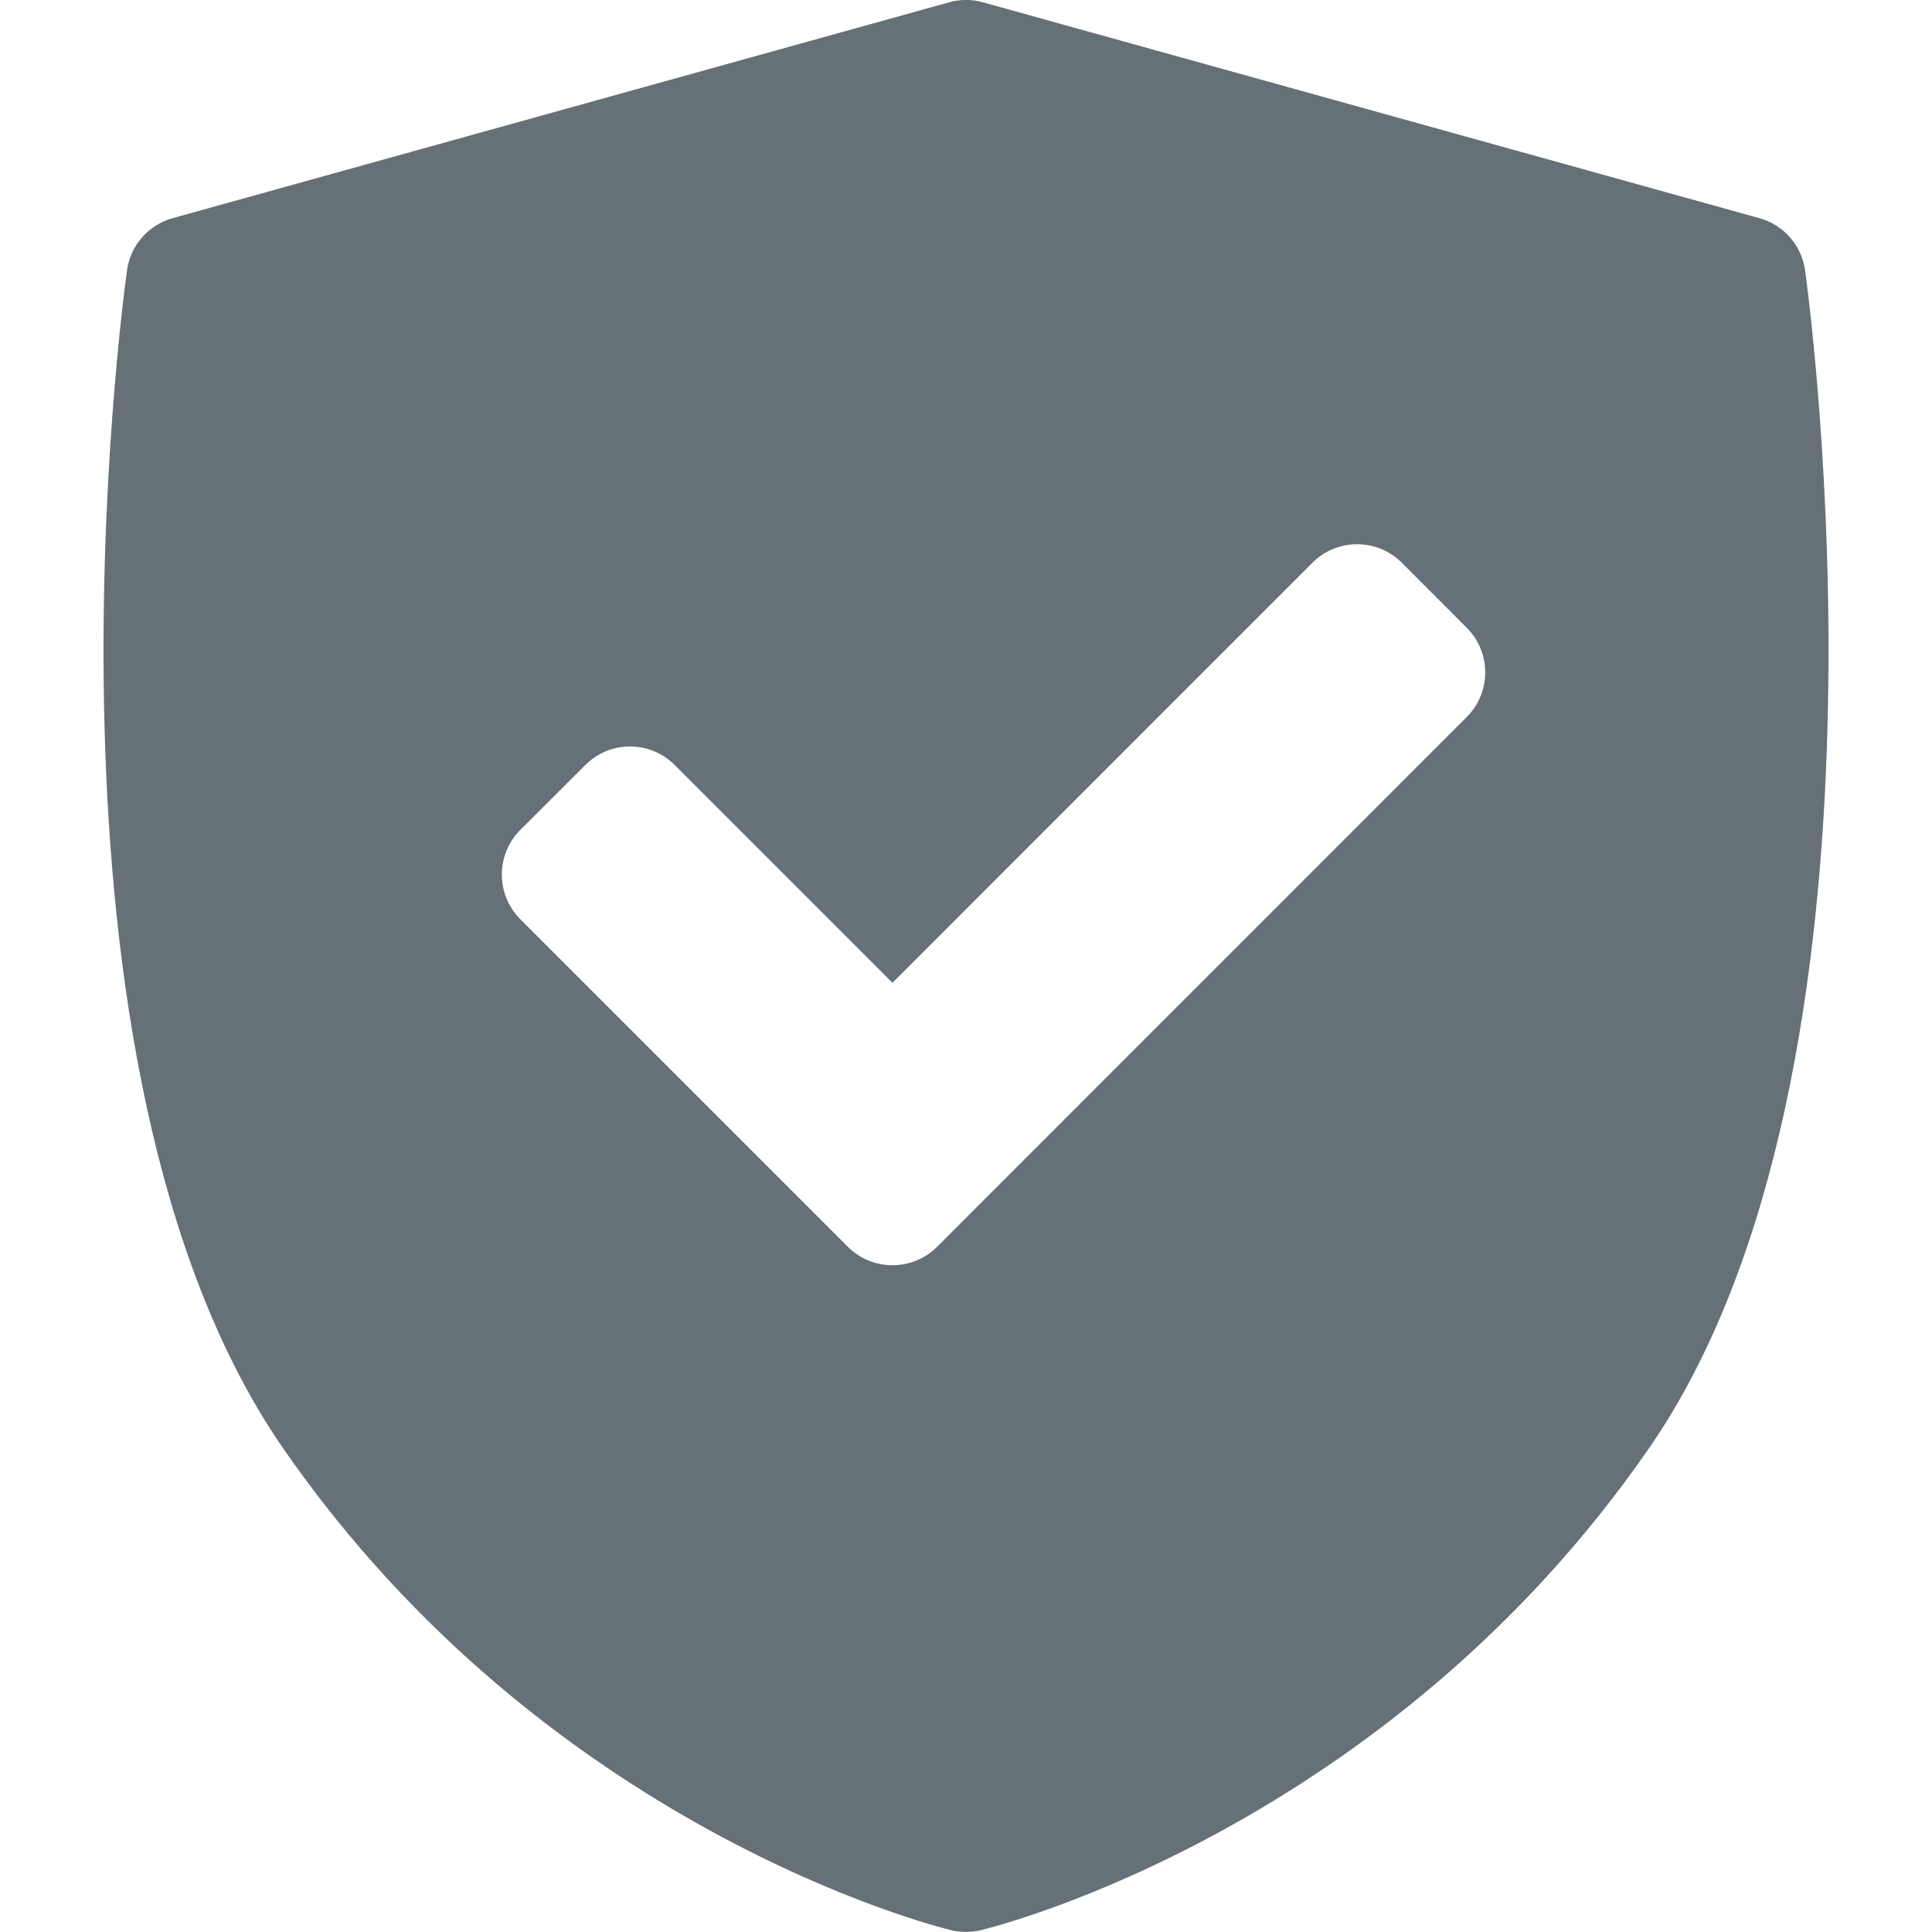 <svg width="16" height="16" viewBox="0 0 16 16" fill="none" xmlns="http://www.w3.org/2000/svg">
<g clip-path="url(#clip0)">
<path d="M14.949 2.239C14.92 2.032 14.772 1.863 14.571 1.807L8.14 0.019C8.049 -0.007 7.952 -0.007 7.86 0.019L1.429 1.807C1.229 1.863 1.08 2.032 1.052 2.239C1.014 2.507 0.163 8.844 2.346 11.996C4.526 15.145 7.742 15.952 7.877 15.985C7.918 15.995 7.959 15.999 8 15.999C8.041 15.999 8.083 15.995 8.123 15.985C8.259 15.952 11.475 15.145 13.655 11.996C15.837 8.844 14.986 2.507 14.949 2.239ZM12.147 5.938L7.761 10.325C7.659 10.427 7.525 10.478 7.391 10.478C7.257 10.478 7.123 10.427 7.021 10.325L4.309 7.613C4.211 7.515 4.156 7.382 4.156 7.243C4.156 7.104 4.211 6.971 4.309 6.873L4.848 6.335C5.052 6.131 5.383 6.131 5.587 6.335L7.391 8.139L10.869 4.66C10.967 4.562 11.1 4.507 11.239 4.507C11.378 4.507 11.511 4.562 11.609 4.66L12.147 5.199C12.351 5.403 12.351 5.734 12.147 5.938Z" fill="#657077"/>
</g>
<defs>
<clipPath id="clip0">
<rect width="16" height="16" fill="white"/>
</clipPath>
</defs>
</svg>
